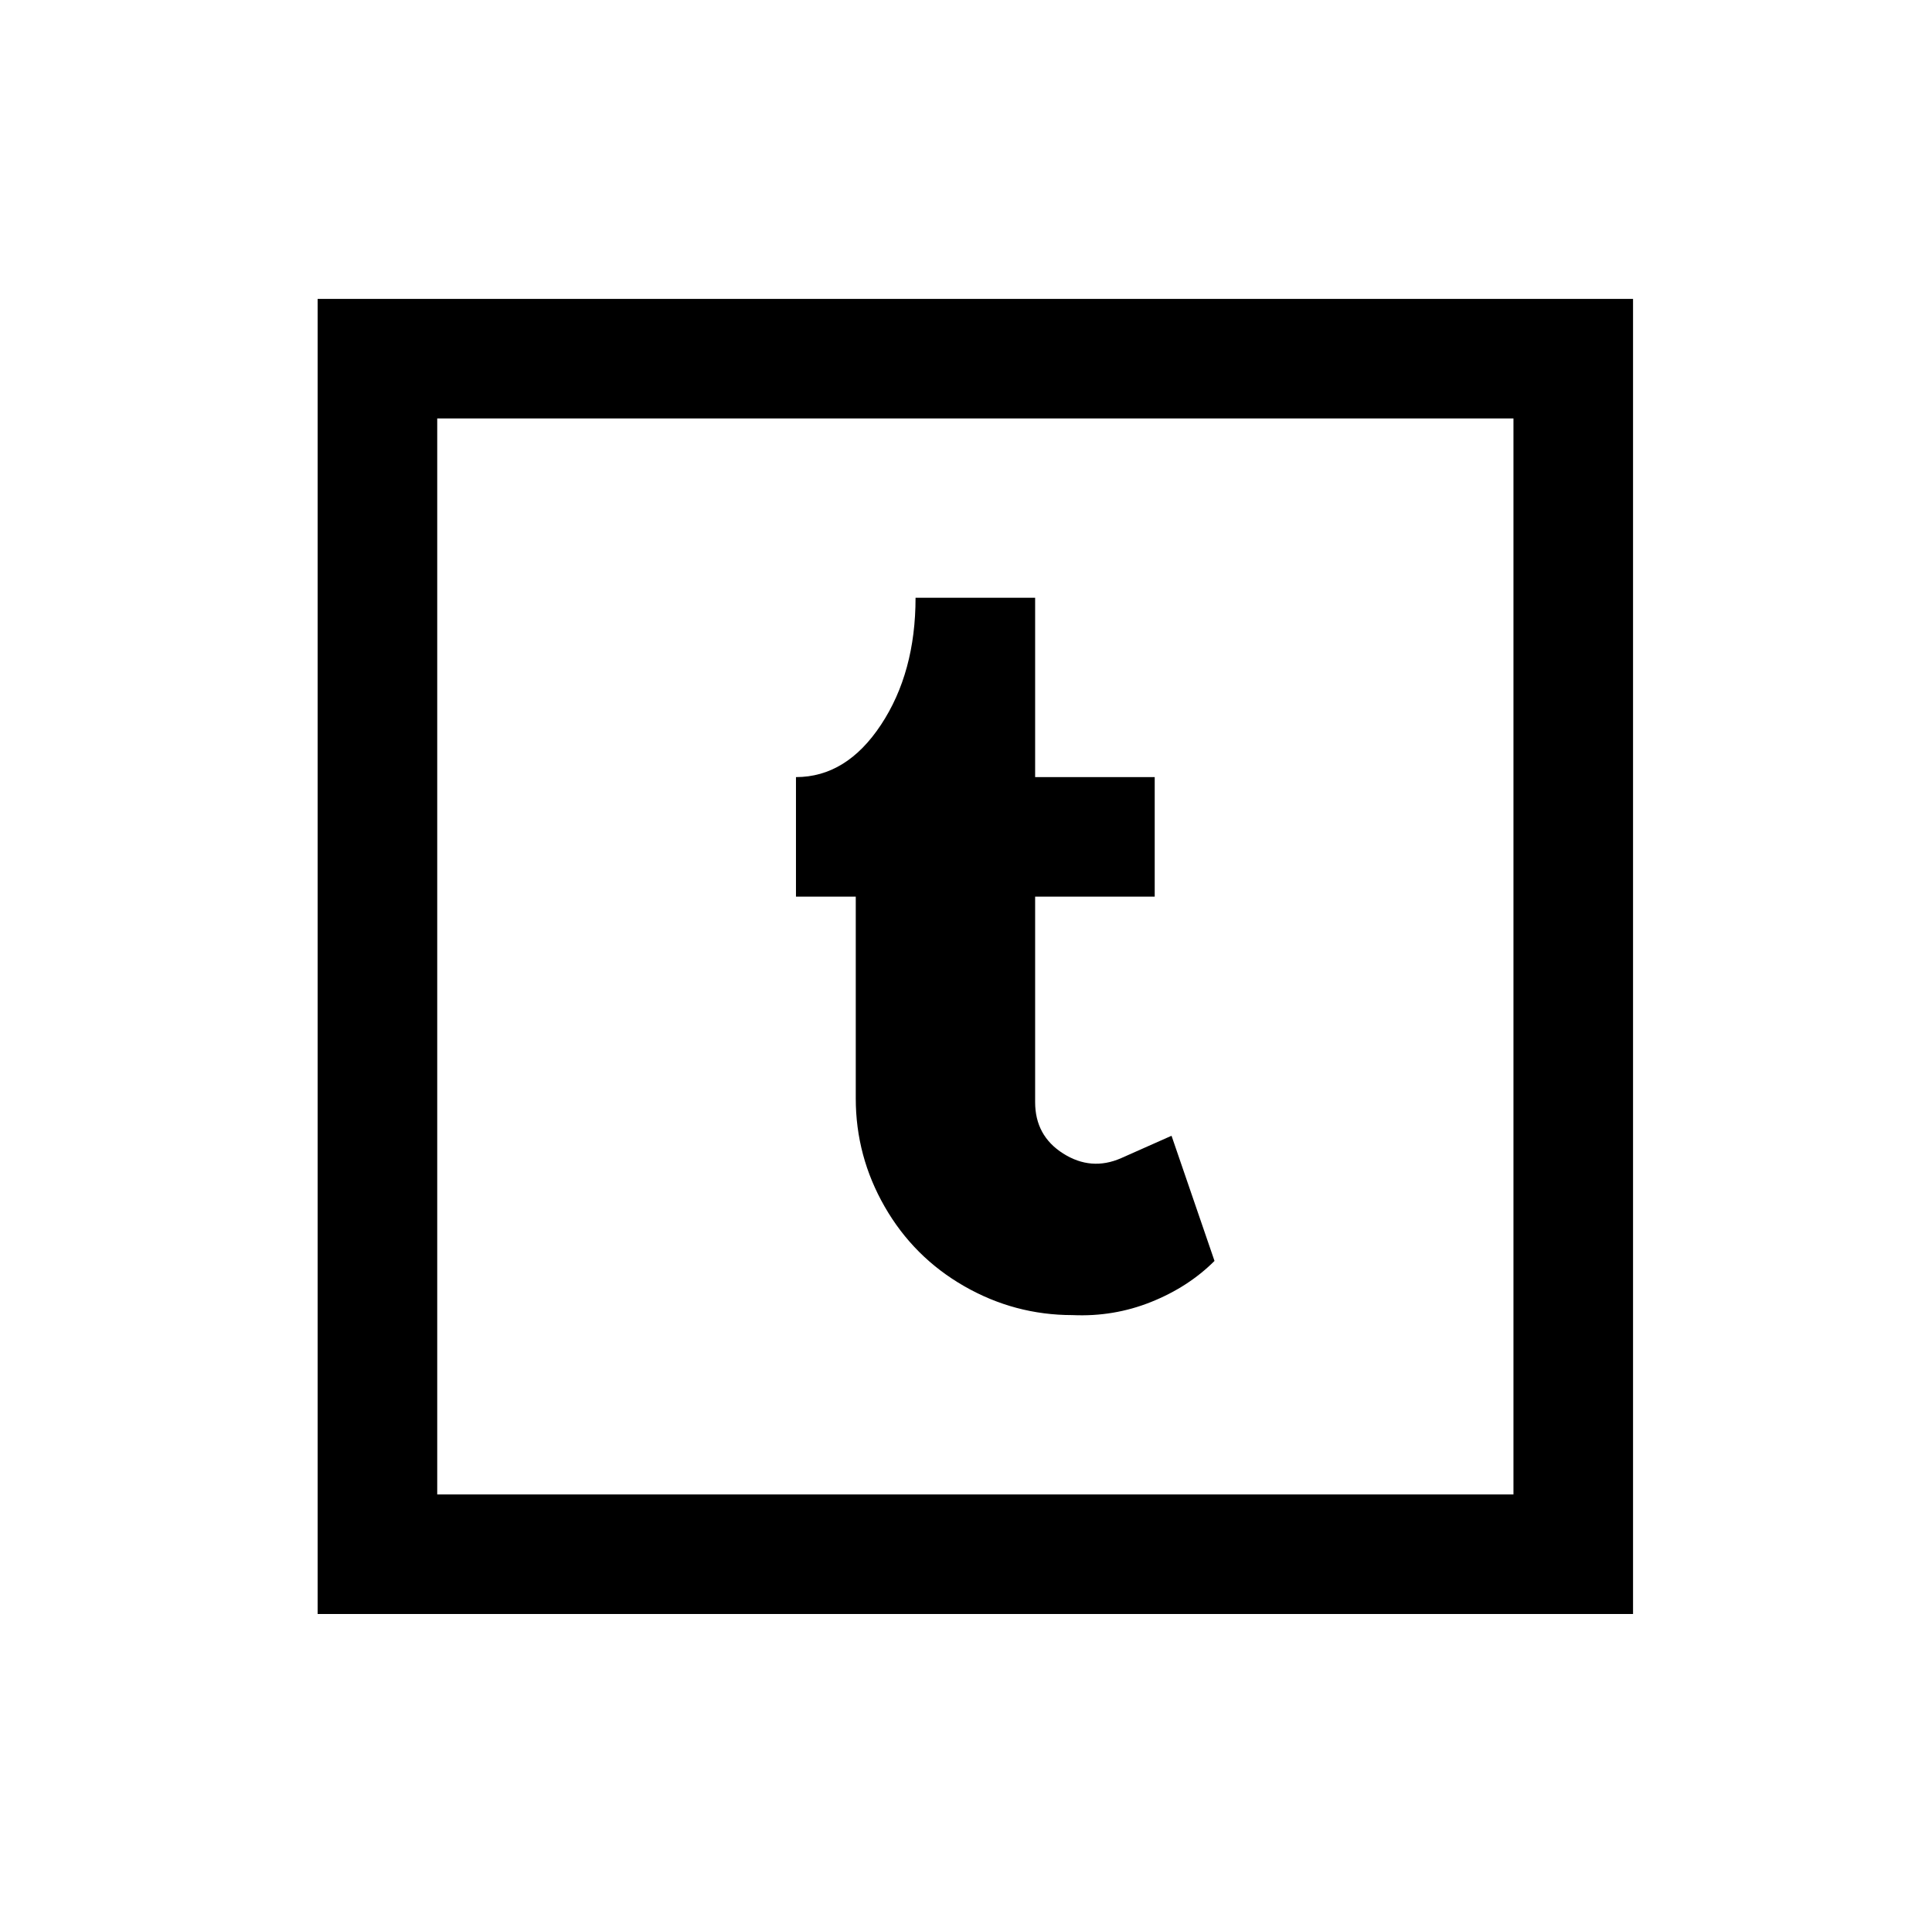 <?xml version="1.0" standalone="no"?>
<!DOCTYPE svg PUBLIC "-//W3C//DTD SVG 1.1//EN" "http://www.w3.org/Graphics/SVG/1.1/DTD/svg11.dtd" >
<svg xmlns="http://www.w3.org/2000/svg" xmlns:xlink="http://www.w3.org/1999/xlink" version="1.1" viewBox="-10 0 1034 1024">
   <path fill="currentColor"
d="M160 160v704h704v-704h-704zM224 224h576v576h-576v-576zM480 320q0 40 -18.5 68t-45.5 28v64h32v108q0 31 15.5 58t42.5 42.5t58 15.5q22 1 42 -7t34 -22l-23 -67l-27 12q-16 7 -31 -2.5t-15 -27.5v-110h64v-64h-64v-96h-64z" />
</svg>
